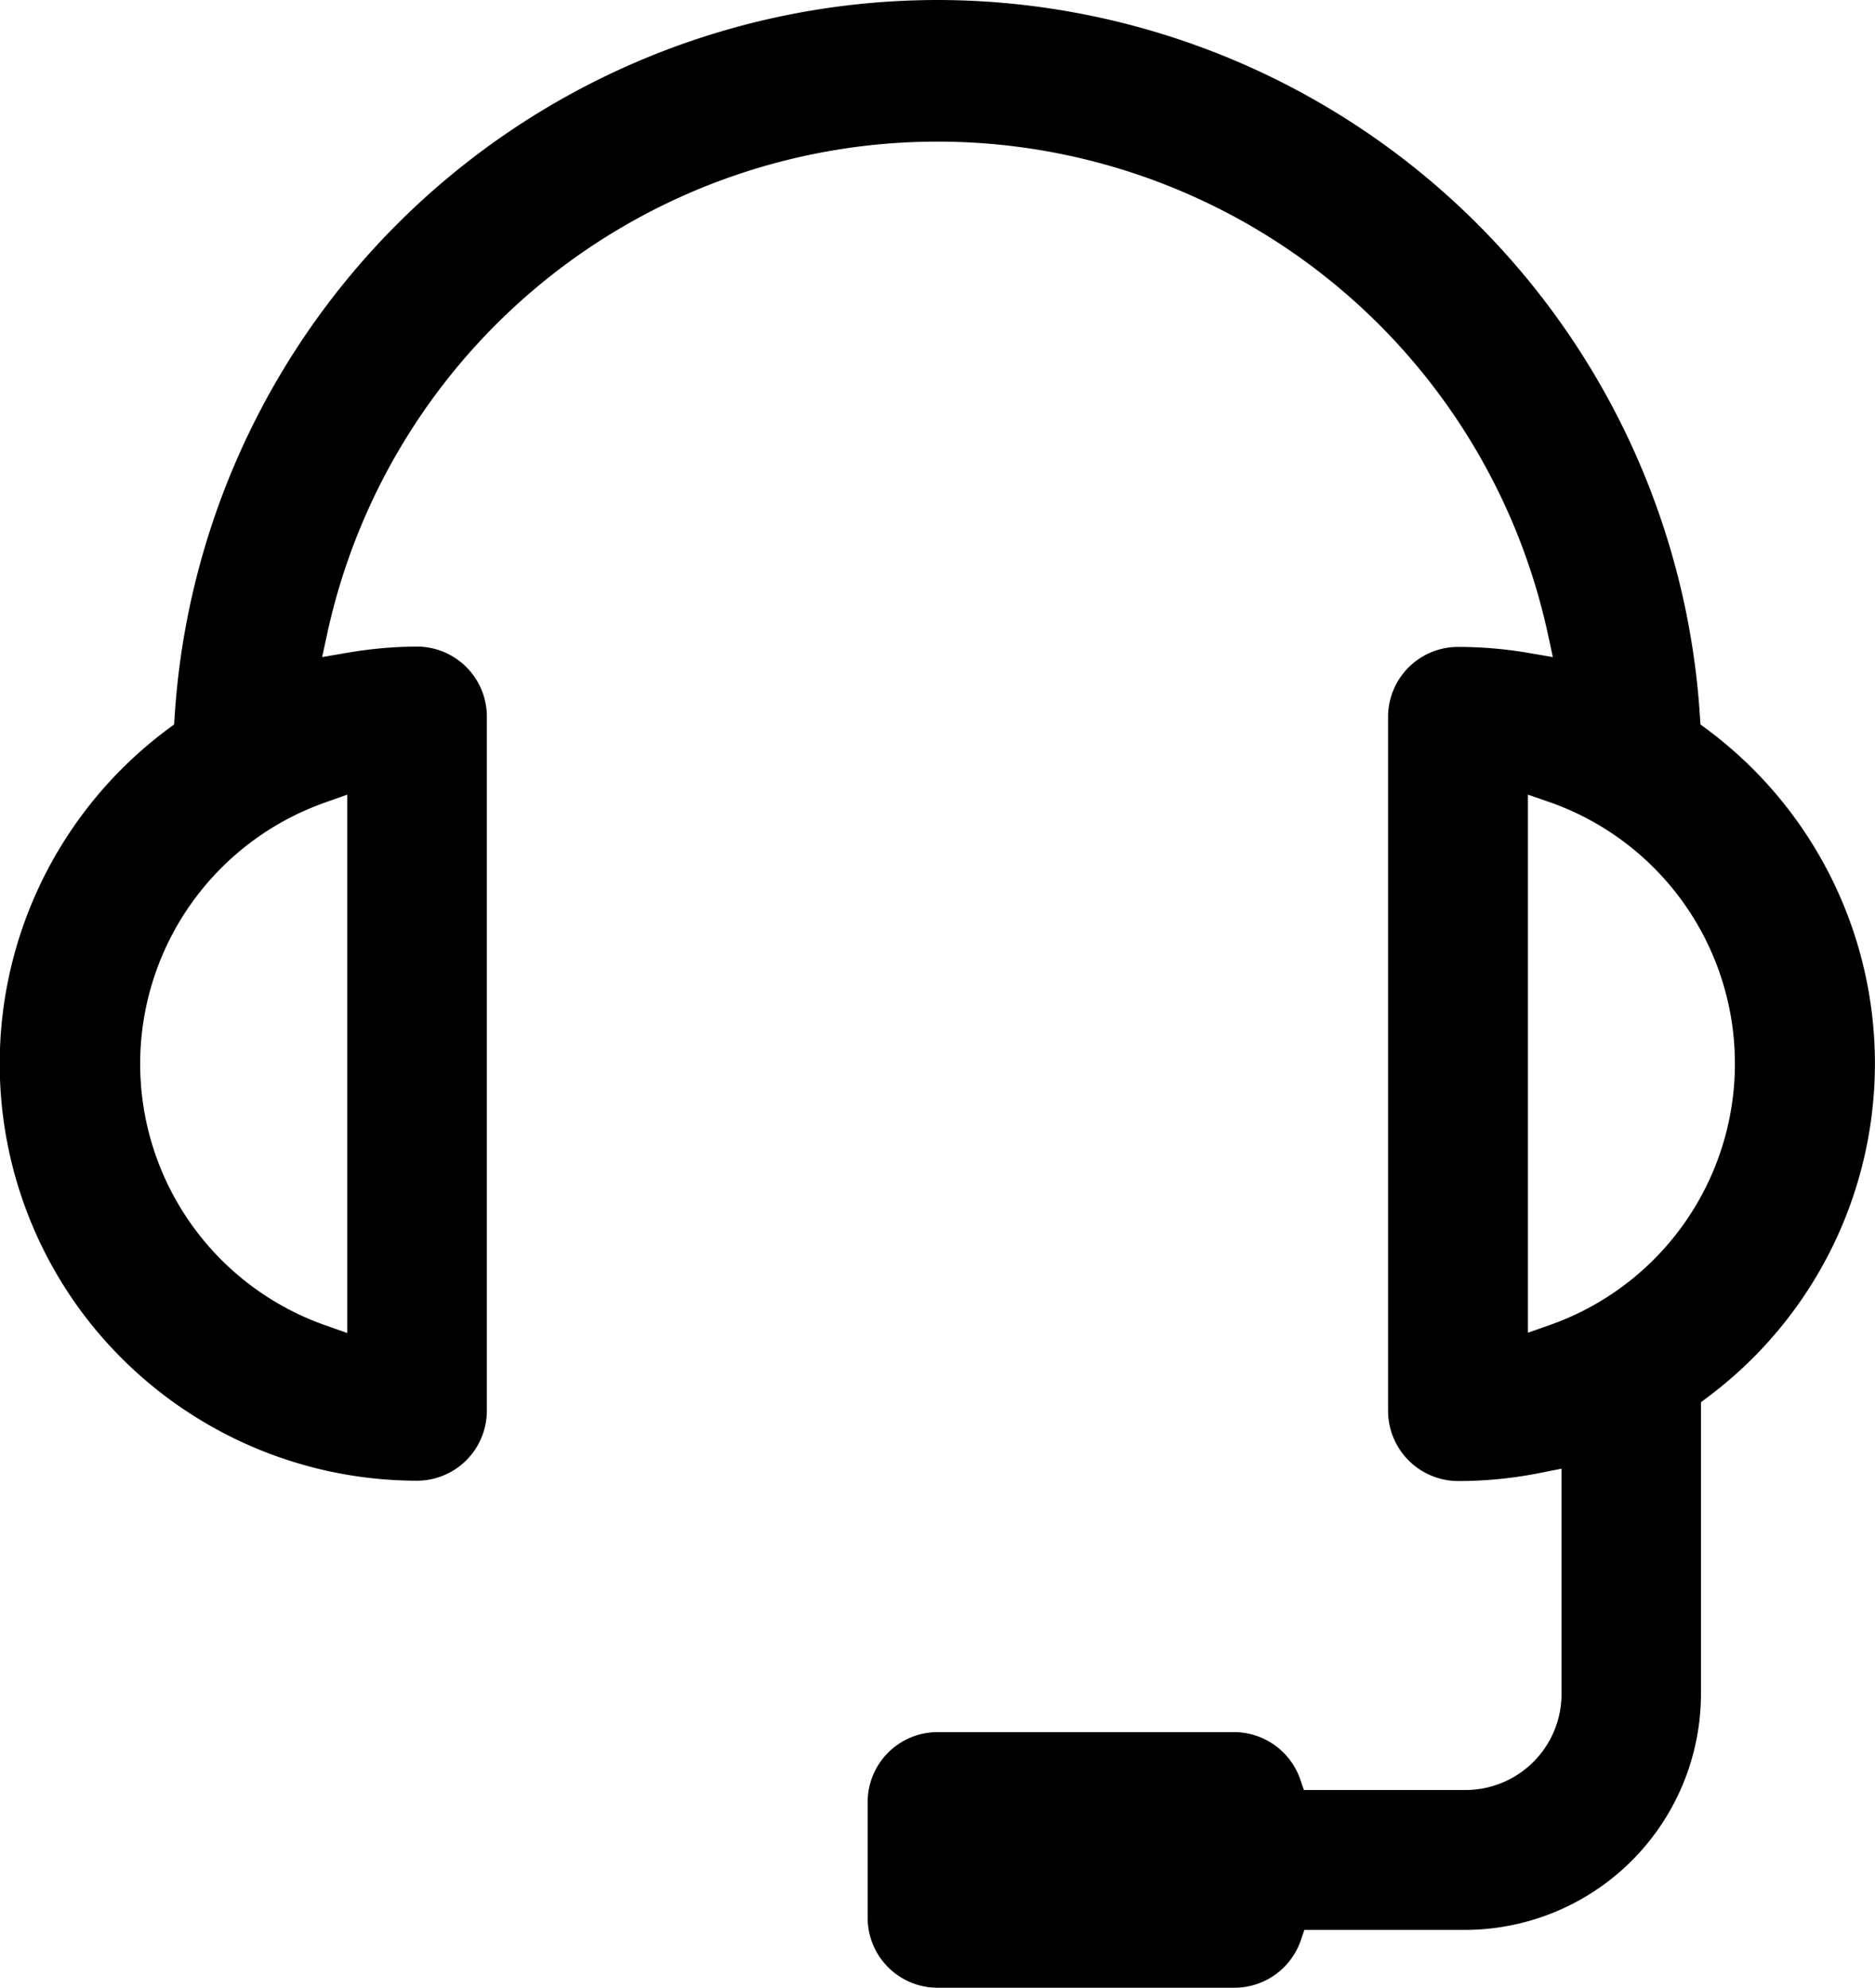 <svg xmlns="http://www.w3.org/2000/svg" xmlns:xlink="http://www.w3.org/1999/xlink" width="22.334" height="23.671" viewBox="0 0 22.334 23.671">
  <defs>
    <clipPath id="clip-path">
      <rect id="Rectangle_2099" data-name="Rectangle 2099" width="22.334" height="23.671" transform="translate(0 0)" fill="none"/>
    </clipPath>
  </defs>
  <g id="Group_6864" data-name="Group 6864" transform="translate(0 0)">
    <g id="Group_6863" data-name="Group 6863" clip-path="url(#clip-path)">
      <path id="Path_32633" data-name="Path 32633" d="M11.167,23.671a.833.833,0,0,1-.832-.833V21.46a.833.833,0,0,1,.832-.833H14.7a.835.835,0,0,1,.785.555l.046.134H17.46A1.143,1.143,0,0,0,18.6,20.178V17.49l-.239.047a4.943,4.943,0,0,1-.98.1.837.837,0,0,1-.847-.833V8.536a.833.833,0,0,1,.833-.832,4.956,4.956,0,0,1,.838.071l.292.05-.063-.29a7.439,7.439,0,0,0-14.534,0l-.063.29.292-.05A4.976,4.976,0,0,1,4.967,7.7a.833.833,0,0,1,.832.832V16.8a.833.833,0,0,1-.832.833,4.986,4.986,0,0,1-3.987-2A4.965,4.965,0,0,1,2,8.682l.074-.055.006-.092A9.113,9.113,0,0,1,10.6.018c.194-.012.386-.018.577-.018a9.11,9.11,0,0,1,9.072,8.535l.006.092.074.055a4.959,4.959,0,0,1,.012,7.956l-.08.06v3.484a2.814,2.814,0,0,1-2.8,2.8H15.537l-.046.134a.836.836,0,0,1-.785.555Zm7.033-7.8.266-.094a3.3,3.3,0,0,0,0-6.222L18.2,9.463ZM3.869,9.558a3.3,3.3,0,0,0,0,6.222l.267.094V9.463Z"/>
    </g>
  </g>
</svg>
